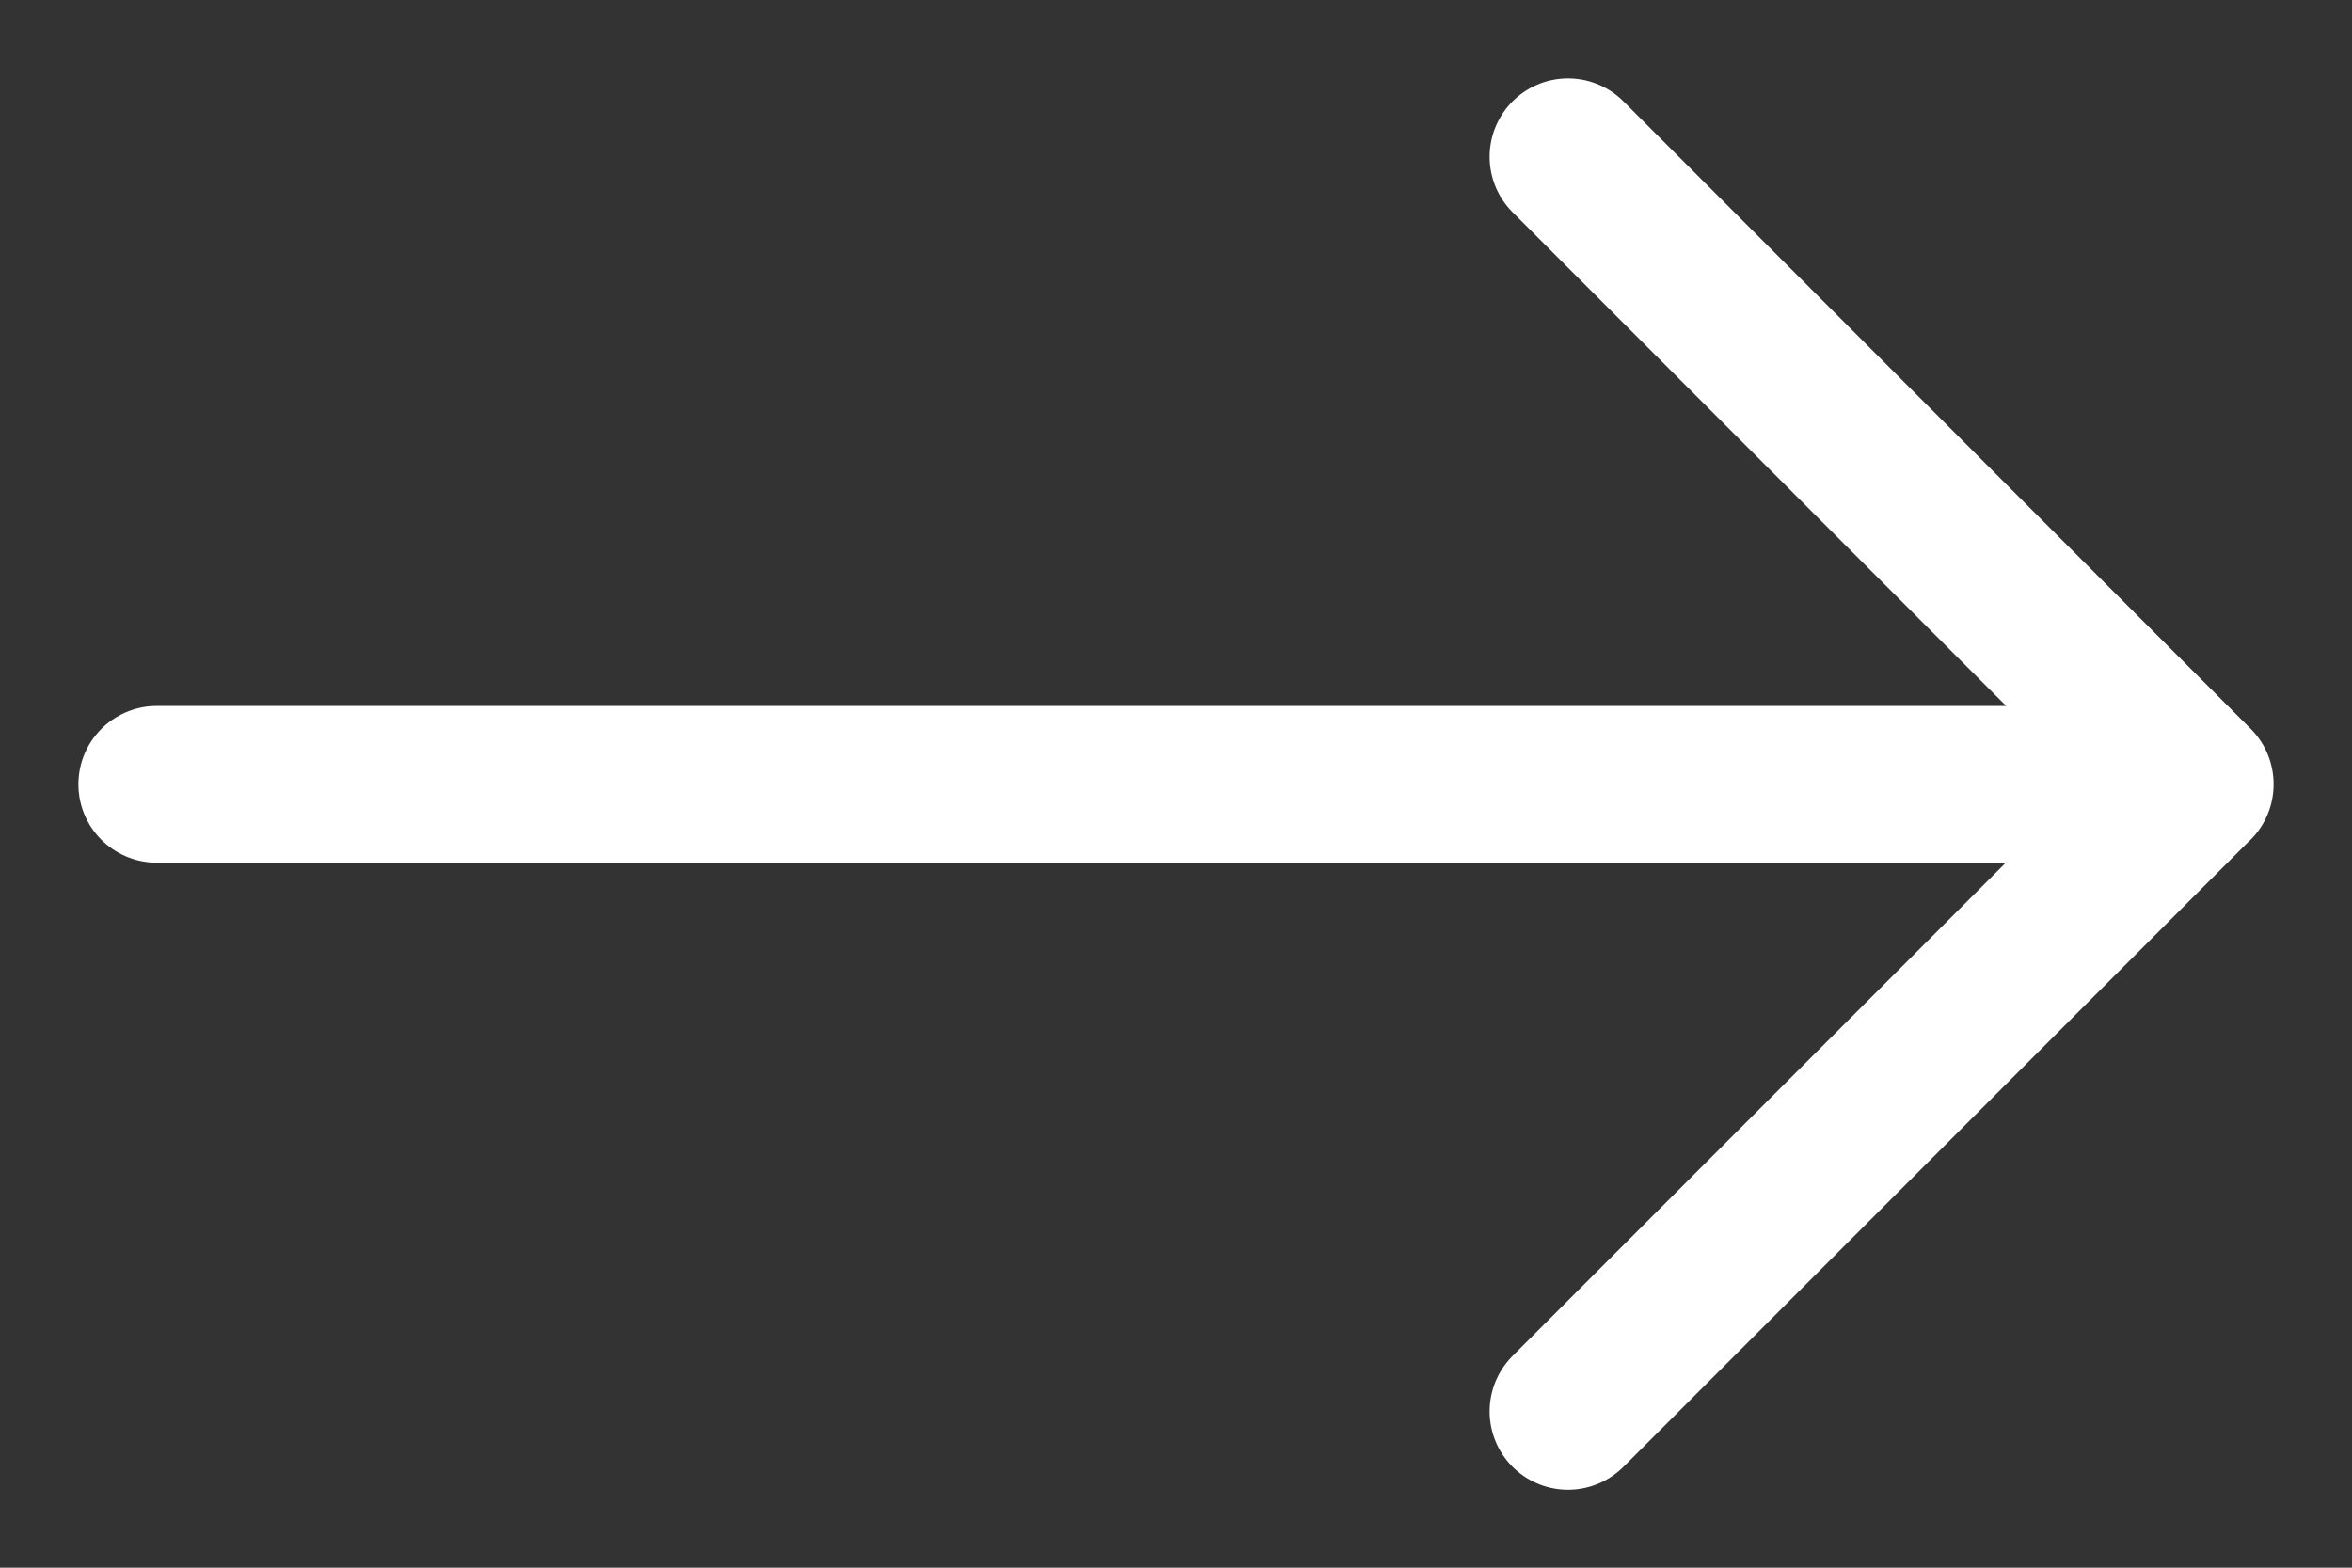 <?xml version="1.0" encoding="UTF-8"?> <svg xmlns="http://www.w3.org/2000/svg" width="15" height="10" viewBox="0 0 15 10" fill="none"><rect x="0" y="0" width="15" height="10" fill="#333333" stroke="none"/> <path d="M10 1L14 5.002L10 9.003M1 5.003H14" stroke="white" stroke-linecap="round" stroke-linejoin="round"></path> </svg> 